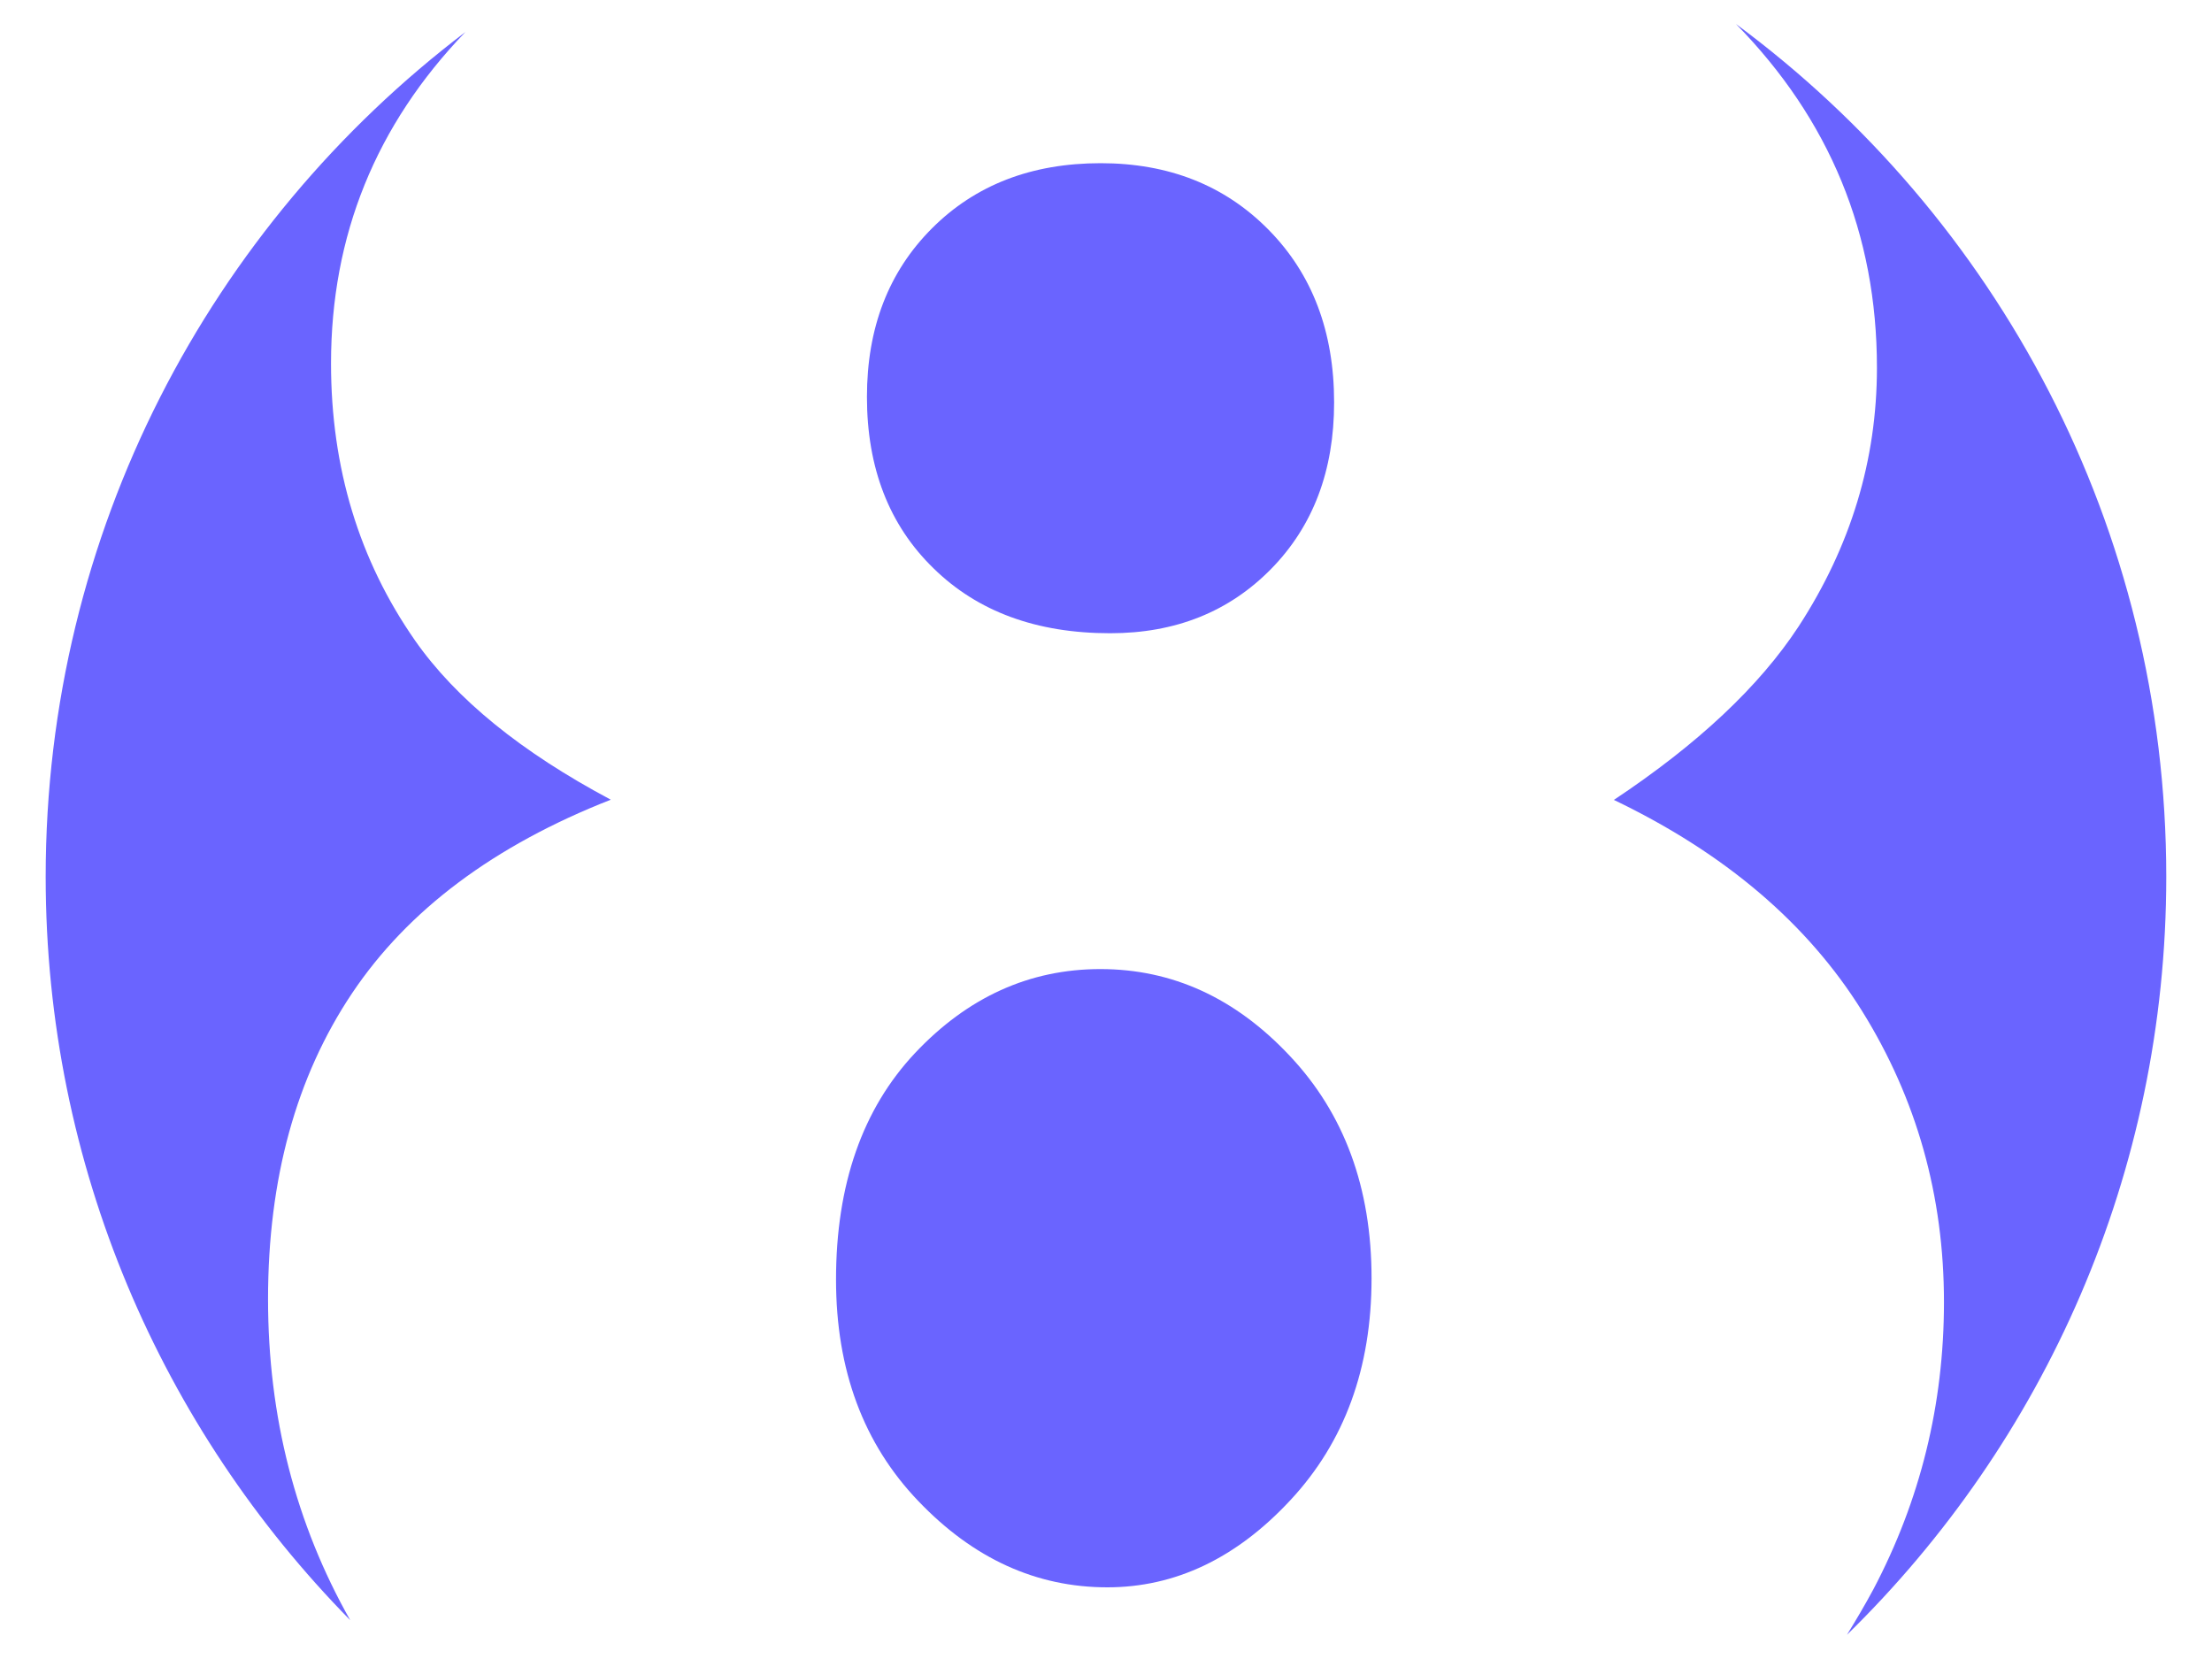 <svg width="40" height="30" viewBox="0 0 40 30" fill="none" xmlns="http://www.w3.org/2000/svg">
<path d="M7.503 11.579C6.493 10.128 5.986 8.461 5.986 6.572C5.986 4.26 6.795 2.263 8.416 0.579C3.805 4.079 0.826 9.618 0.826 15.854C0.826 21.093 2.93 25.836 6.333 29.298C5.347 27.555 4.847 25.621 4.847 23.493C4.847 21.319 5.354 19.475 6.364 17.965C7.375 16.454 8.937 15.288 11.045 14.461C9.427 13.6 8.246 12.642 7.503 11.579Z" fill="#6A64FF"/>
<path d="M19.899 17.524C18.618 17.524 17.5 18.031 16.548 19.041C15.597 20.052 15.118 21.42 15.118 23.139C15.118 24.774 15.614 26.111 16.611 27.149C17.604 28.187 18.743 28.704 20.024 28.704C21.253 28.704 22.361 28.177 23.337 27.125C24.316 26.073 24.802 24.736 24.802 23.114C24.802 21.479 24.309 20.139 23.323 19.093C22.34 18.045 21.198 17.524 19.899 17.524Z" fill="#6A64FF"/>
<path d="M33.399 29.562C36.962 26.079 39.173 21.225 39.173 15.854C39.173 9.531 36.111 3.923 31.392 0.434C33.083 2.159 33.941 4.225 33.941 6.649C33.941 8.319 33.468 9.878 32.524 11.329C31.816 12.409 30.705 13.454 29.184 14.465C31.191 15.427 32.687 16.701 33.673 18.284C34.66 19.871 35.153 21.625 35.153 23.545C35.153 25.399 34.725 27.131 33.875 28.743C33.722 29.027 33.562 29.298 33.399 29.562Z" fill="#6A64FF"/>
<path d="M20.076 11.451C21.257 11.451 22.226 11.062 22.986 10.288C23.746 9.513 24.125 8.51 24.125 7.277C24.125 5.996 23.729 4.954 22.937 4.152C22.146 3.35 21.132 2.951 19.903 2.951C18.656 2.951 17.639 3.343 16.854 4.128C16.069 4.913 15.677 5.927 15.677 7.177C15.677 8.458 16.076 9.493 16.878 10.274C17.677 11.059 18.743 11.451 20.076 11.451Z" fill="#6A64FF"/>
</svg>
